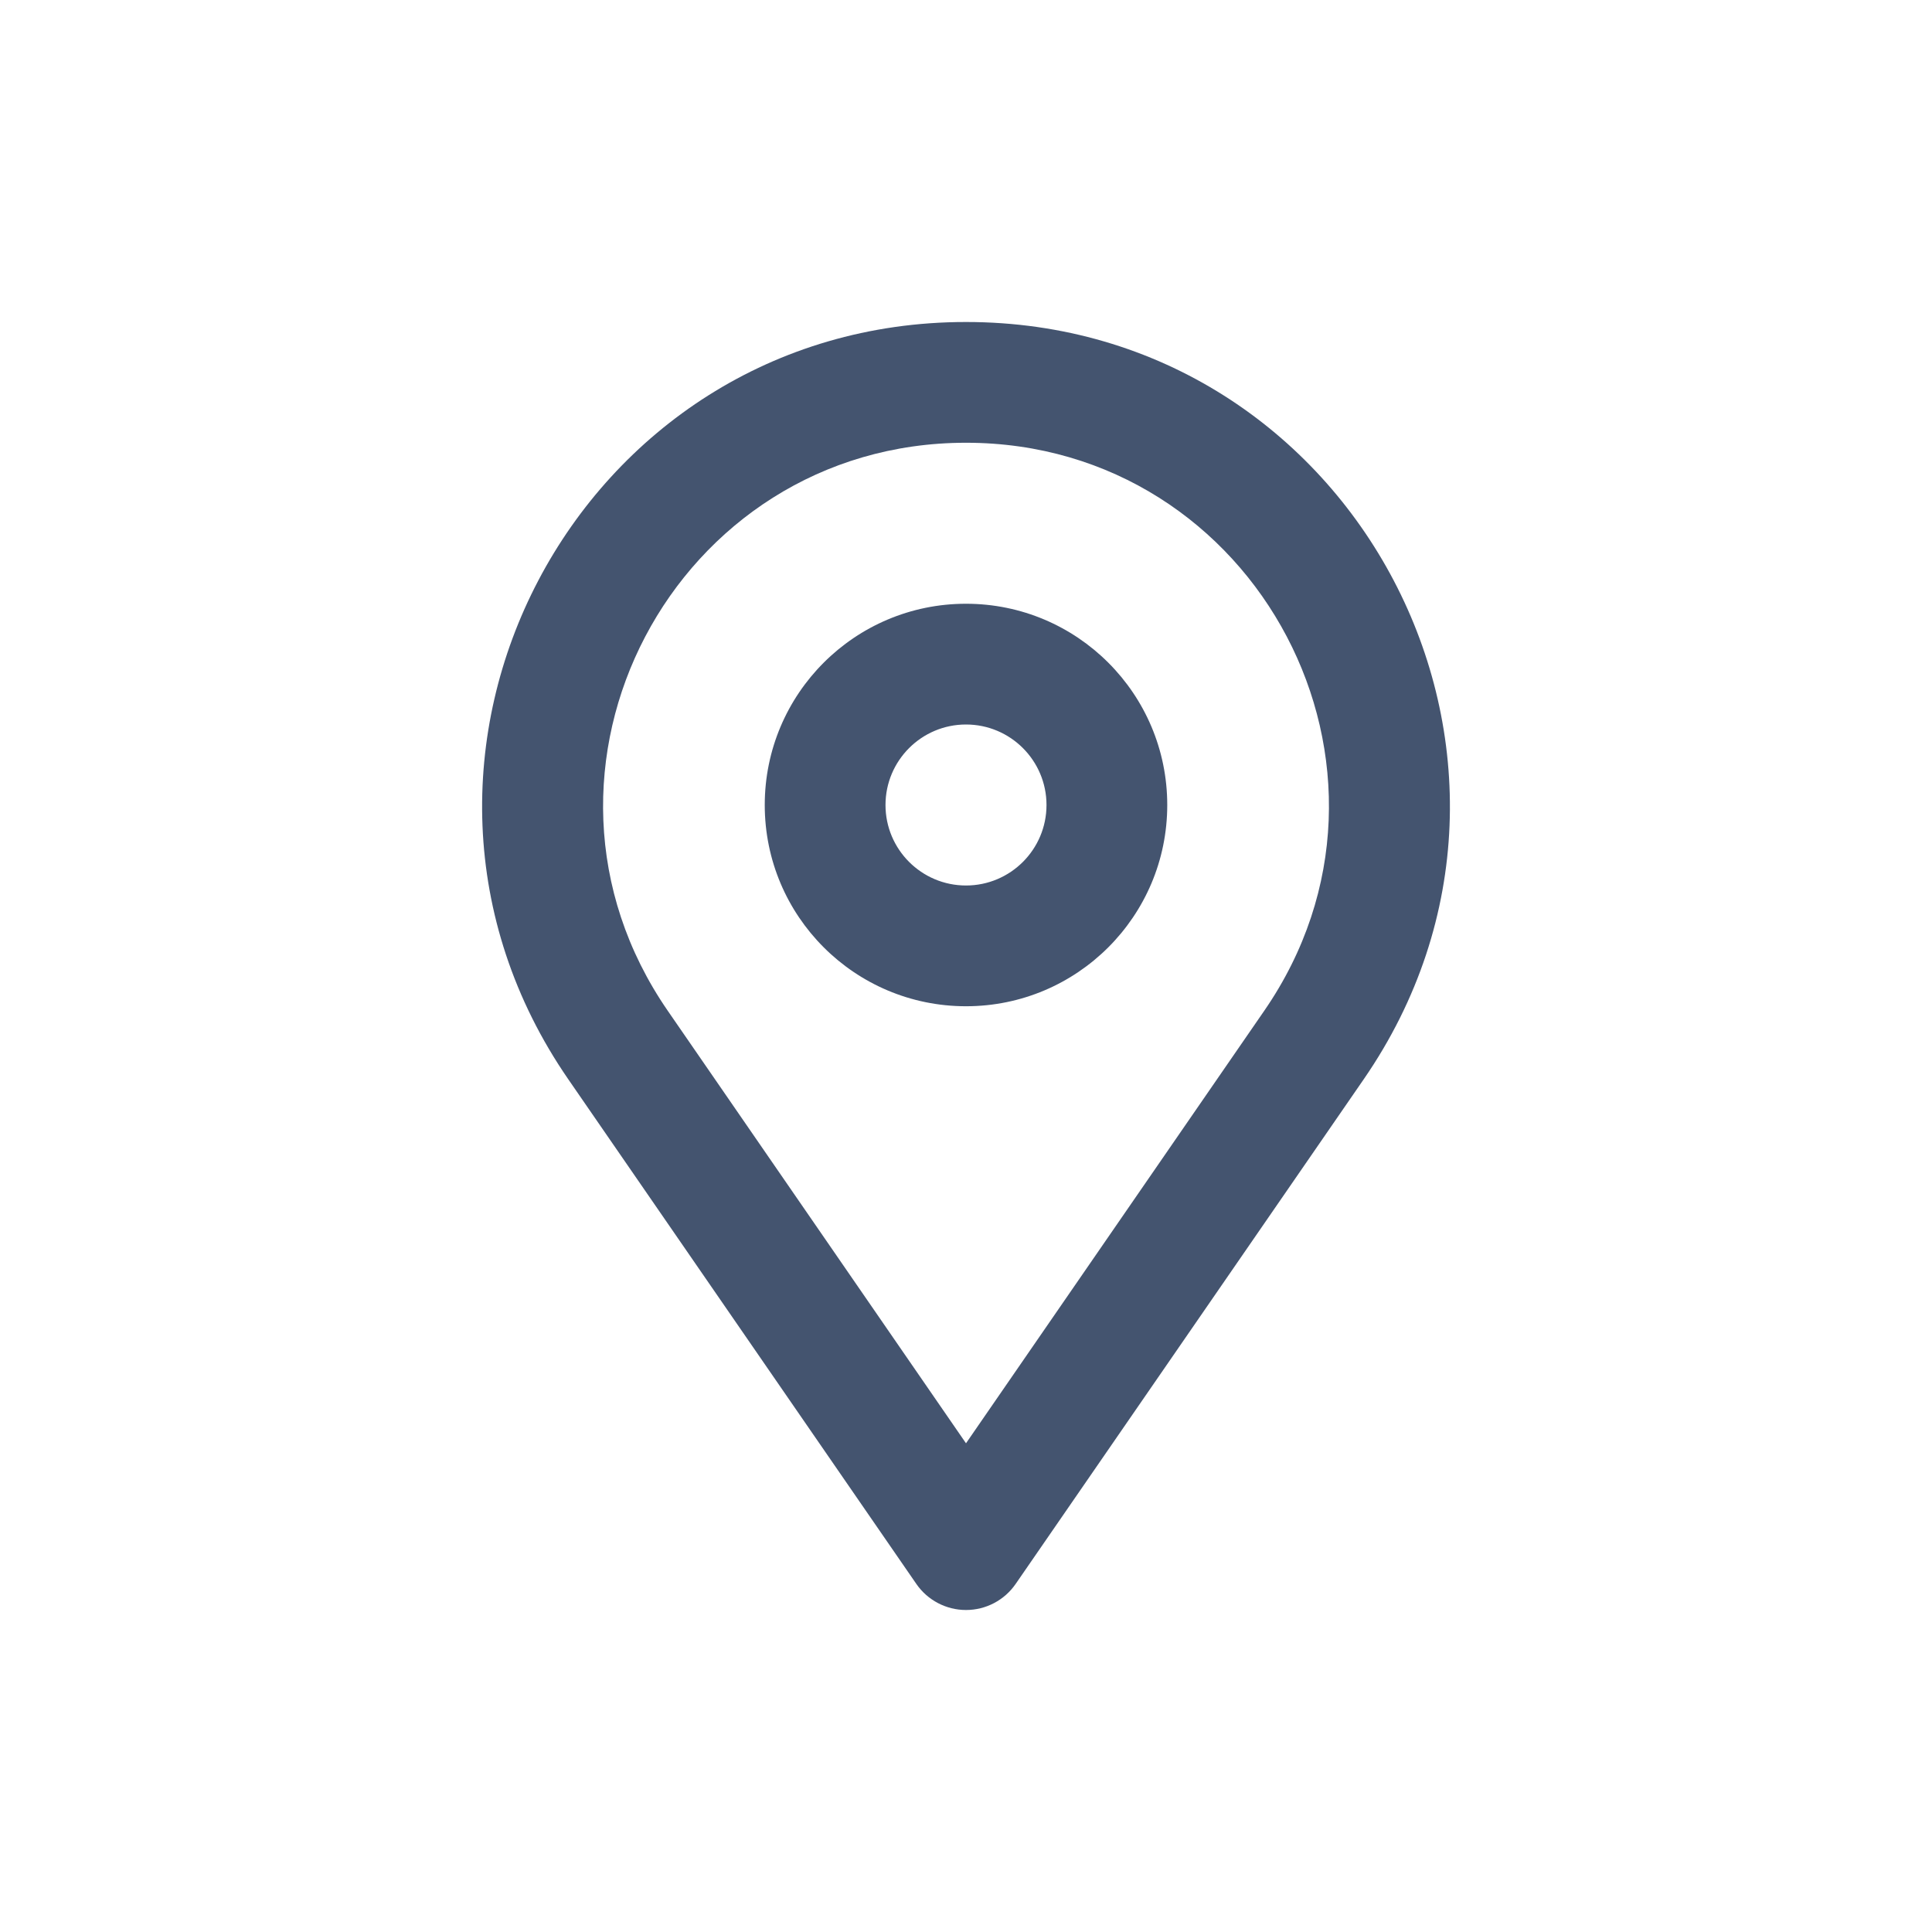 <svg width="24" height="24" viewBox="0 0 24 24" fill="none" xmlns="http://www.w3.org/2000/svg">
<path fill-rule="evenodd" clip-rule="evenodd" d="M12 5.5C8.373 5.5 6.236 9.57 8.295 12.556L12 17.929L15.705 12.556C17.765 9.57 15.627 5.5 12 5.5ZM7.06 13.408C4.315 9.427 7.164 4 12 4C16.836 4 19.686 9.427 16.94 13.408L12.617 19.676C12.477 19.879 12.247 20 12 20C11.754 20 11.523 19.879 11.383 19.676L7.06 13.408ZM12 9C11.448 9 11 9.448 11 10C11 10.552 11.448 11 12 11C12.552 11 13 10.552 13 10C13 9.448 12.552 9 12 9ZM9.5 10C9.5 8.619 10.619 7.5 12 7.5C13.381 7.5 14.5 8.619 14.5 10C14.5 11.381 13.381 12.5 12 12.5C10.619 12.5 9.5 11.381 9.5 10Z" fill="#44546F"/>
</svg>
